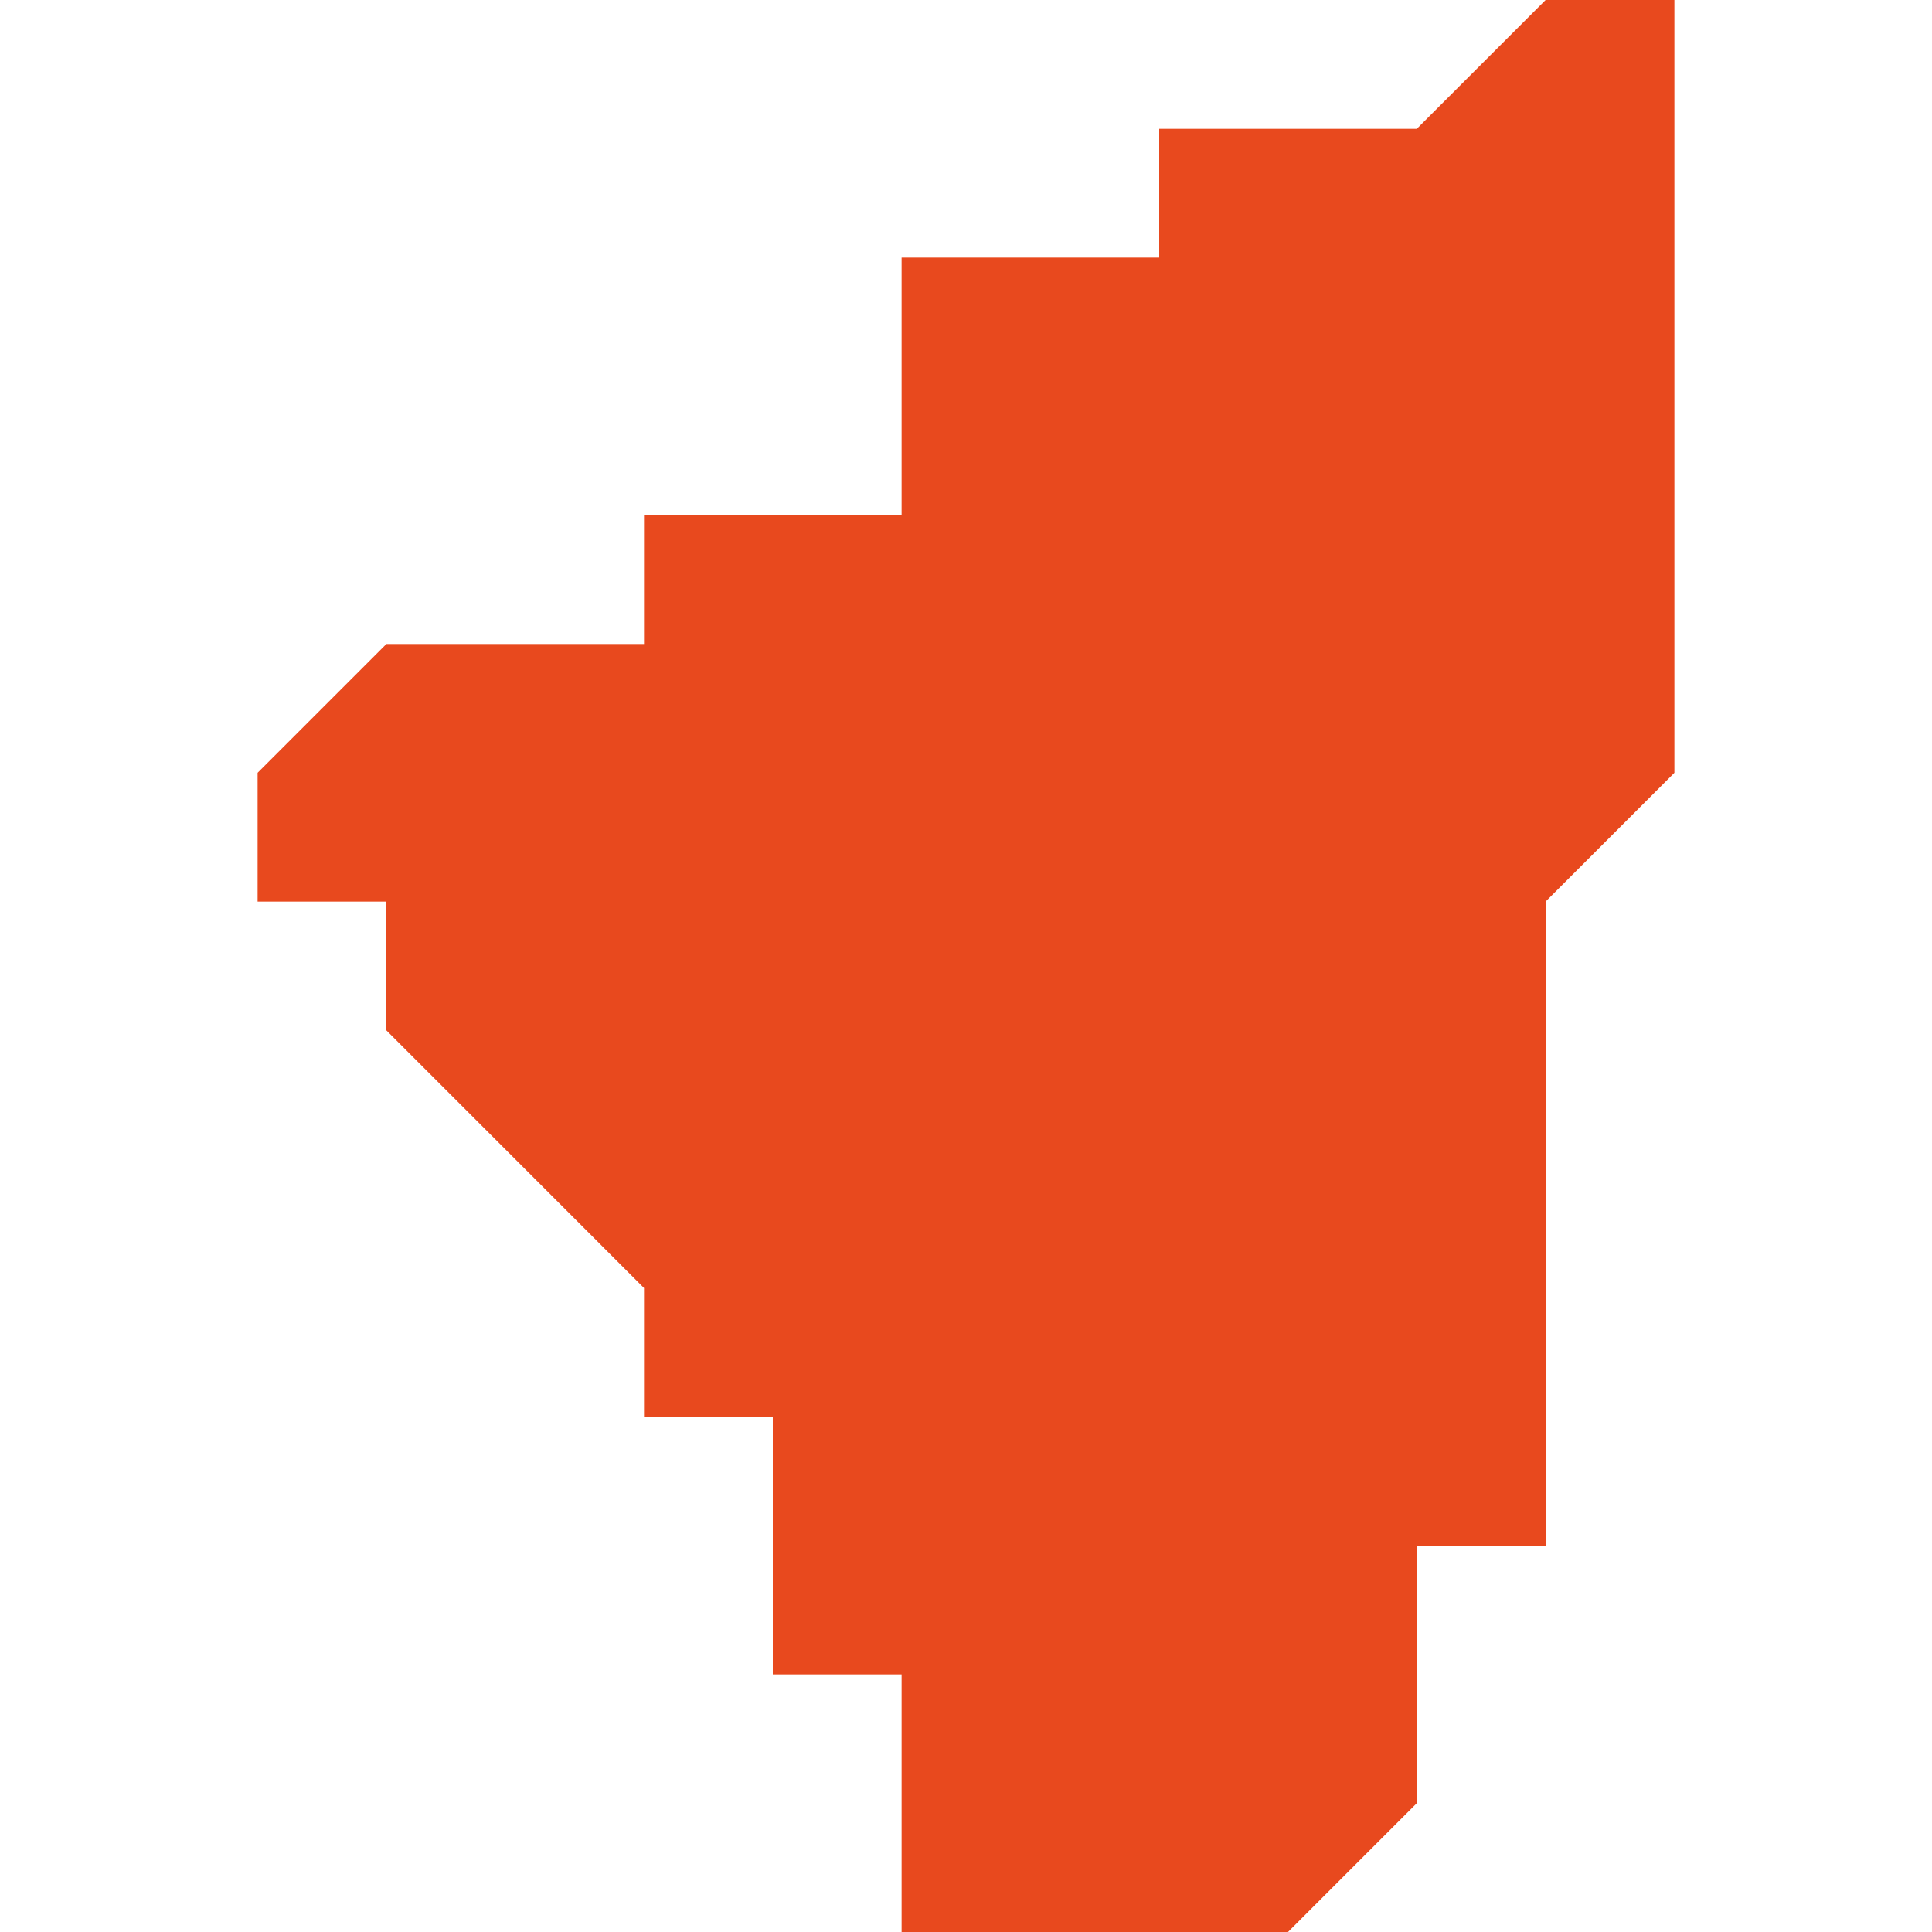 <svg xmlns="http://www.w3.org/2000/svg" xmlns:xlink="http://www.w3.org/1999/xlink" height="300" width="300" viewBox="5.816 -51.055 0.011 0.015"><path d="M 5.816 -51.049 L 5.816 -51.049 5.816 -51.049 5.816 -51.049 5.816 -51.049 5.816 -51.048 5.816 -51.048 5.816 -51.048 5.816 -51.048 5.817 -51.048 5.817 -51.048 5.817 -51.047 5.817 -51.047 5.817 -51.047 5.817 -51.047 5.817 -51.047 5.817 -51.047 5.819 -51.045 5.819 -51.045 5.819 -51.044 5.819 -51.044 5.82 -51.044 5.82 -51.044 5.82 -51.044 5.82 -51.044 5.82 -51.044 5.82 -51.043 5.82 -51.043 5.82 -51.043 5.82 -51.043 5.82 -51.043 5.82 -51.043 5.82 -51.042 5.82 -51.042 5.82 -51.042 5.821 -51.042 5.821 -51.042 5.821 -51.042 5.821 -51.041 5.821 -51.041 5.821 -51.041 5.821 -51.041 5.821 -51.041 5.821 -51.041 5.821 -51.041 5.821 -51.041 5.821 -51.041 5.821 -51.041 5.821 -51.041 5.821 -51.04 5.821 -51.04 5.821 -51.04 5.821 -51.04 5.82 -51.04 5.821 -51.04 5.821 -51.04 5.822 -51.04 5.822 -51.04 5.823 -51.04 5.823 -51.04 5.823 -51.04 5.824 -51.04 5.824 -51.04 5.824 -51.04 5.824 -51.04 5.824 -51.04 5.825 -51.041 5.825 -51.042 5.825 -51.042 5.825 -51.042 5.825 -51.042 5.825 -51.042 5.825 -51.042 5.825 -51.042 5.825 -51.042 5.825 -51.042 5.825 -51.043 5.825 -51.043 5.825 -51.043 5.825 -51.043 5.825 -51.043 5.826 -51.043 5.826 -51.043 5.826 -51.043 5.826 -51.044 5.826 -51.044 5.826 -51.044 5.826 -51.044 5.826 -51.044 5.826 -51.044 5.826 -51.044 5.826 -51.044 5.826 -51.045 5.826 -51.045 5.826 -51.045 5.826 -51.045 5.826 -51.046 5.826 -51.046 5.826 -51.046 5.826 -51.046 5.826 -51.046 5.826 -51.046 5.826 -51.046 5.826 -51.046 5.826 -51.046 5.826 -51.046 5.826 -51.046 5.826 -51.046 5.826 -51.047 5.826 -51.047 5.826 -51.047 5.826 -51.047 5.826 -51.047 5.826 -51.048 5.826 -51.048 5.826 -51.048 5.826 -51.048 5.826 -51.048 5.827 -51.049 5.827 -51.049 5.827 -51.049 5.827 -51.049 5.827 -51.049 5.827 -51.049 5.827 -51.05 5.827 -51.05 5.827 -51.05 5.827 -51.05 5.827 -51.05 5.827 -51.051 5.827 -51.051 5.827 -51.051 5.827 -51.051 5.827 -51.051 5.827 -51.051 5.827 -51.051 5.827 -51.052 5.827 -51.052 5.827 -51.052 5.827 -51.053 5.827 -51.053 5.827 -51.053 5.827 -51.053 5.827 -51.053 5.827 -51.053 5.827 -51.054 5.827 -51.054 5.827 -51.055 5.826 -51.055 5.826 -51.055 5.826 -51.055 5.825 -51.054 5.825 -51.054 5.825 -51.054 5.825 -51.054 5.824 -51.054 5.824 -51.054 5.824 -51.054 5.824 -51.054 5.823 -51.054 5.823 -51.054 5.823 -51.054 5.823 -51.053 5.823 -51.053 5.822 -51.053 5.822 -51.053 5.822 -51.053 5.822 -51.053 5.822 -51.053 5.822 -51.053 5.822 -51.053 5.822 -51.053 5.822 -51.053 5.822 -51.053 5.821 -51.053 5.821 -51.053 5.821 -51.053 5.821 -51.053 5.821 -51.053 5.821 -51.052 5.821 -51.052 5.821 -51.052 5.821 -51.052 5.821 -51.052 5.821 -51.052 5.821 -51.052 5.821 -51.052 5.821 -51.052 5.821 -51.052 5.821 -51.052 5.821 -51.052 5.821 -51.052 5.821 -51.052 5.821 -51.051 5.821 -51.051 5.821 -51.051 5.82 -51.051 5.82 -51.051 5.82 -51.051 5.82 -51.051 5.82 -51.051 5.82 -51.051 5.82 -51.051 5.82 -51.051 5.82 -51.051 5.819 -51.051 5.819 -51.051 5.819 -51.051 5.819 -51.051 5.819 -51.051 5.819 -51.051 5.819 -51.051 5.819 -51.051 5.819 -51.05 5.819 -51.05 5.819 -51.05 5.819 -51.05 5.819 -51.05 5.819 -51.05 5.819 -51.05 5.819 -51.05 5.819 -51.05 5.818 -51.05 5.818 -51.05 5.818 -51.05 5.818 -51.05 5.818 -51.05 5.818 -51.05 5.818 -51.05 5.818 -51.05 5.817 -51.05 5.817 -51.05 5.817 -51.05 5.817 -51.05 5.817 -51.05 5.816 -51.049 Z" fill="#e8491e" /></svg>